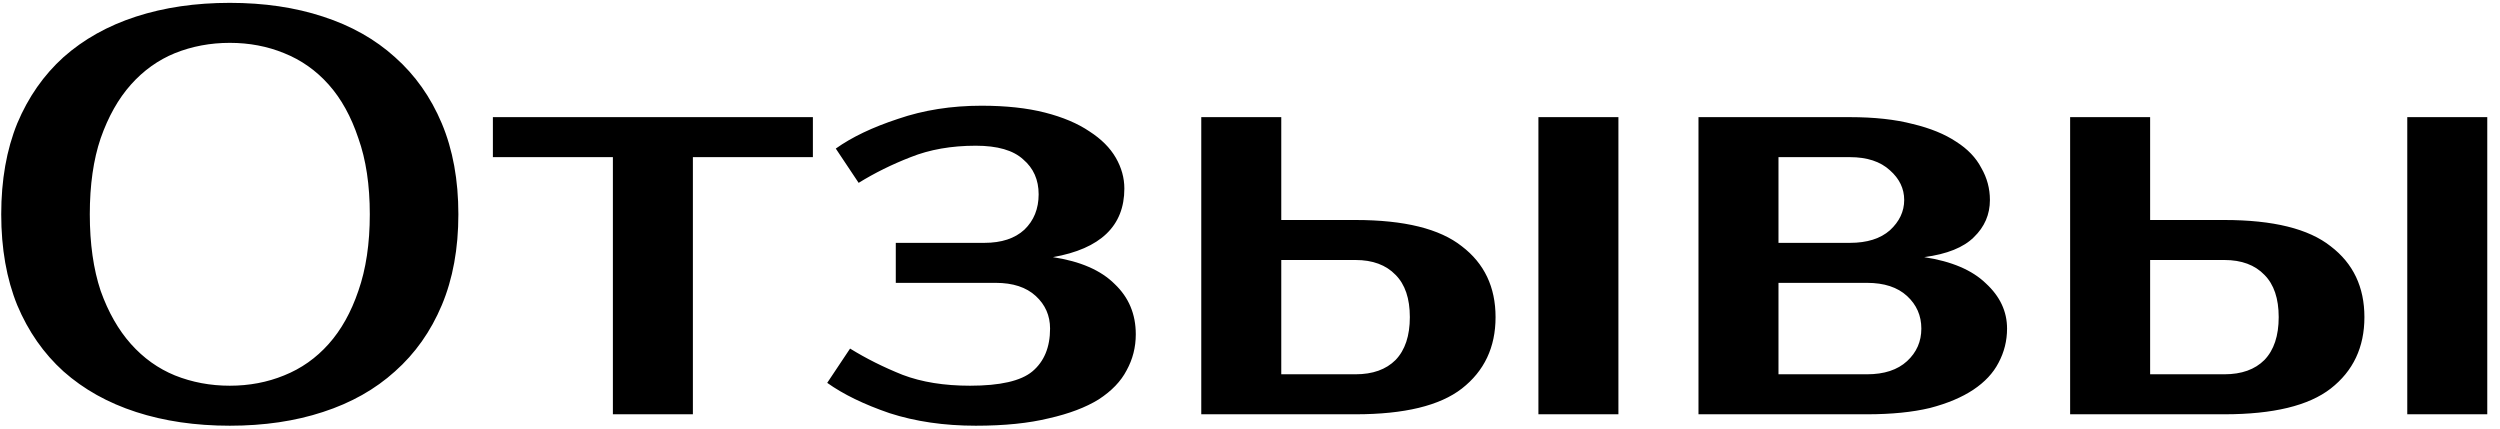 <?xml version="1.0" encoding="UTF-8"?> <svg xmlns="http://www.w3.org/2000/svg" width="175" height="30" viewBox="0 0 175 30" fill="none"> <path d="M16.086 3C14.726 3 13.446 3.24 12.246 3.72C11.073 4.2 10.046 4.933 9.166 5.92C8.286 6.907 7.579 8.16 7.046 9.68C6.539 11.173 6.286 12.947 6.286 15C6.286 17.053 6.539 18.84 7.046 20.36C7.579 21.853 8.286 23.093 9.166 24.08C10.046 25.067 11.073 25.8 12.246 26.28C13.446 26.76 14.726 27 16.086 27C17.446 27 18.713 26.76 19.886 26.28C21.086 25.8 22.126 25.067 23.006 24.08C23.886 23.093 24.579 21.853 25.086 20.36C25.619 18.84 25.886 17.053 25.886 15C25.886 12.947 25.619 11.173 25.086 9.68C24.579 8.16 23.886 6.907 23.006 5.92C22.126 4.933 21.086 4.2 19.886 3.72C18.713 3.24 17.446 3 16.086 3ZM16.086 0.2C18.486 0.2 20.659 0.52 22.606 1.16C24.579 1.8 26.259 2.747 27.646 4C29.059 5.253 30.153 6.8 30.926 8.64C31.699 10.48 32.086 12.6 32.086 15C32.086 17.4 31.699 19.52 30.926 21.36C30.153 23.2 29.059 24.747 27.646 26C26.259 27.253 24.579 28.2 22.606 28.84C20.659 29.48 18.486 29.8 16.086 29.8C13.686 29.8 11.499 29.48 9.526 28.84C7.553 28.2 5.859 27.253 4.446 26C3.059 24.747 1.979 23.2 1.206 21.36C0.459 19.52 0.086 17.4 0.086 15C0.086 12.6 0.459 10.48 1.206 8.64C1.979 6.8 3.059 5.253 4.446 4C5.859 2.747 7.553 1.8 9.526 1.16C11.499 0.52 13.686 0.2 16.086 0.2ZM56.902 11H48.502V29H42.902V11H34.502V8.2H56.902V11ZM78.705 13.2C78.705 15.813 77.038 17.413 73.705 18C75.625 18.293 77.065 18.92 78.025 19.88C79.011 20.813 79.505 21.987 79.505 23.4C79.505 24.307 79.291 25.147 78.865 25.92C78.465 26.693 77.811 27.373 76.905 27.96C75.998 28.52 74.838 28.96 73.425 29.28C72.011 29.627 70.305 29.8 68.305 29.8C66.091 29.8 64.078 29.507 62.265 28.92C60.478 28.307 59.025 27.6 57.905 26.8L59.505 24.4C60.625 25.093 61.851 25.707 63.185 26.24C64.518 26.747 66.091 27 67.905 27C70.011 27 71.465 26.667 72.265 26C73.091 25.307 73.505 24.307 73.505 23C73.505 22.093 73.171 21.333 72.505 20.72C71.838 20.107 70.905 19.8 69.705 19.8H62.705V17H68.905C70.105 17 71.038 16.693 71.705 16.08C72.371 15.44 72.705 14.613 72.705 13.6C72.705 12.587 72.345 11.773 71.625 11.16C70.931 10.52 69.825 10.2 68.305 10.2C66.598 10.2 65.078 10.467 63.745 11C62.438 11.507 61.225 12.107 60.105 12.8L58.505 10.4C59.625 9.6 61.078 8.907 62.865 8.32C64.651 7.707 66.598 7.4 68.705 7.4C70.411 7.4 71.891 7.56 73.145 7.88C74.398 8.2 75.438 8.64 76.265 9.2C77.091 9.733 77.705 10.347 78.105 11.04C78.505 11.733 78.705 12.453 78.705 13.2ZM107.689 29V8.2H113.289V29H107.689ZM94.889 15.4C98.302 15.4 100.782 16.013 102.329 17.24C103.902 18.44 104.689 20.093 104.689 22.2C104.689 24.307 103.902 25.973 102.329 27.2C100.782 28.4 98.302 29 94.889 29H84.089V8.2H89.689V15.4H94.889ZM89.689 18.2V26.2H94.889C96.089 26.2 97.022 25.867 97.689 25.2C98.356 24.507 98.689 23.507 98.689 22.2C98.689 20.893 98.356 19.907 97.689 19.24C97.022 18.547 96.089 18.2 94.889 18.2H89.689ZM139.294 14C139.294 15.013 138.92 15.88 138.174 16.6C137.454 17.32 136.294 17.787 134.694 18C136.614 18.293 138.054 18.907 139.014 19.84C140 20.747 140.494 21.8 140.494 23C140.494 23.853 140.294 24.653 139.894 25.4C139.52 26.12 138.934 26.747 138.134 27.28C137.334 27.813 136.32 28.24 135.094 28.56C133.867 28.853 132.4 29 130.694 29H118.894V8.2H129.494C131.2 8.2 132.667 8.36 133.894 8.68C135.12 8.973 136.134 9.387 136.934 9.92C137.734 10.427 138.32 11.04 138.694 11.76C139.094 12.453 139.294 13.2 139.294 14ZM130.694 26.2C131.894 26.2 132.827 25.893 133.494 25.28C134.16 24.667 134.494 23.907 134.494 23C134.494 22.093 134.16 21.333 133.494 20.72C132.827 20.107 131.894 19.8 130.694 19.8H124.494V26.2H130.694ZM129.494 17C130.694 17 131.627 16.707 132.294 16.12C132.96 15.507 133.294 14.8 133.294 14C133.294 13.2 132.96 12.507 132.294 11.92C131.627 11.307 130.694 11 129.494 11H124.494V17H129.494ZM168.509 29V8.2H174.109V29H168.509ZM155.709 15.4C159.123 15.4 161.603 16.013 163.149 17.24C164.723 18.44 165.509 20.093 165.509 22.2C165.509 24.307 164.723 25.973 163.149 27.2C161.603 28.4 159.123 29 155.709 29H144.909V8.2H150.509V15.4H155.709ZM150.509 18.2V26.2H155.709C156.909 26.2 157.843 25.867 158.509 25.2C159.176 24.507 159.509 23.507 159.509 22.2C159.509 20.893 159.176 19.907 158.509 19.24C157.843 18.547 156.909 18.2 155.709 18.2H150.509Z" fill="black"></path> </svg> 